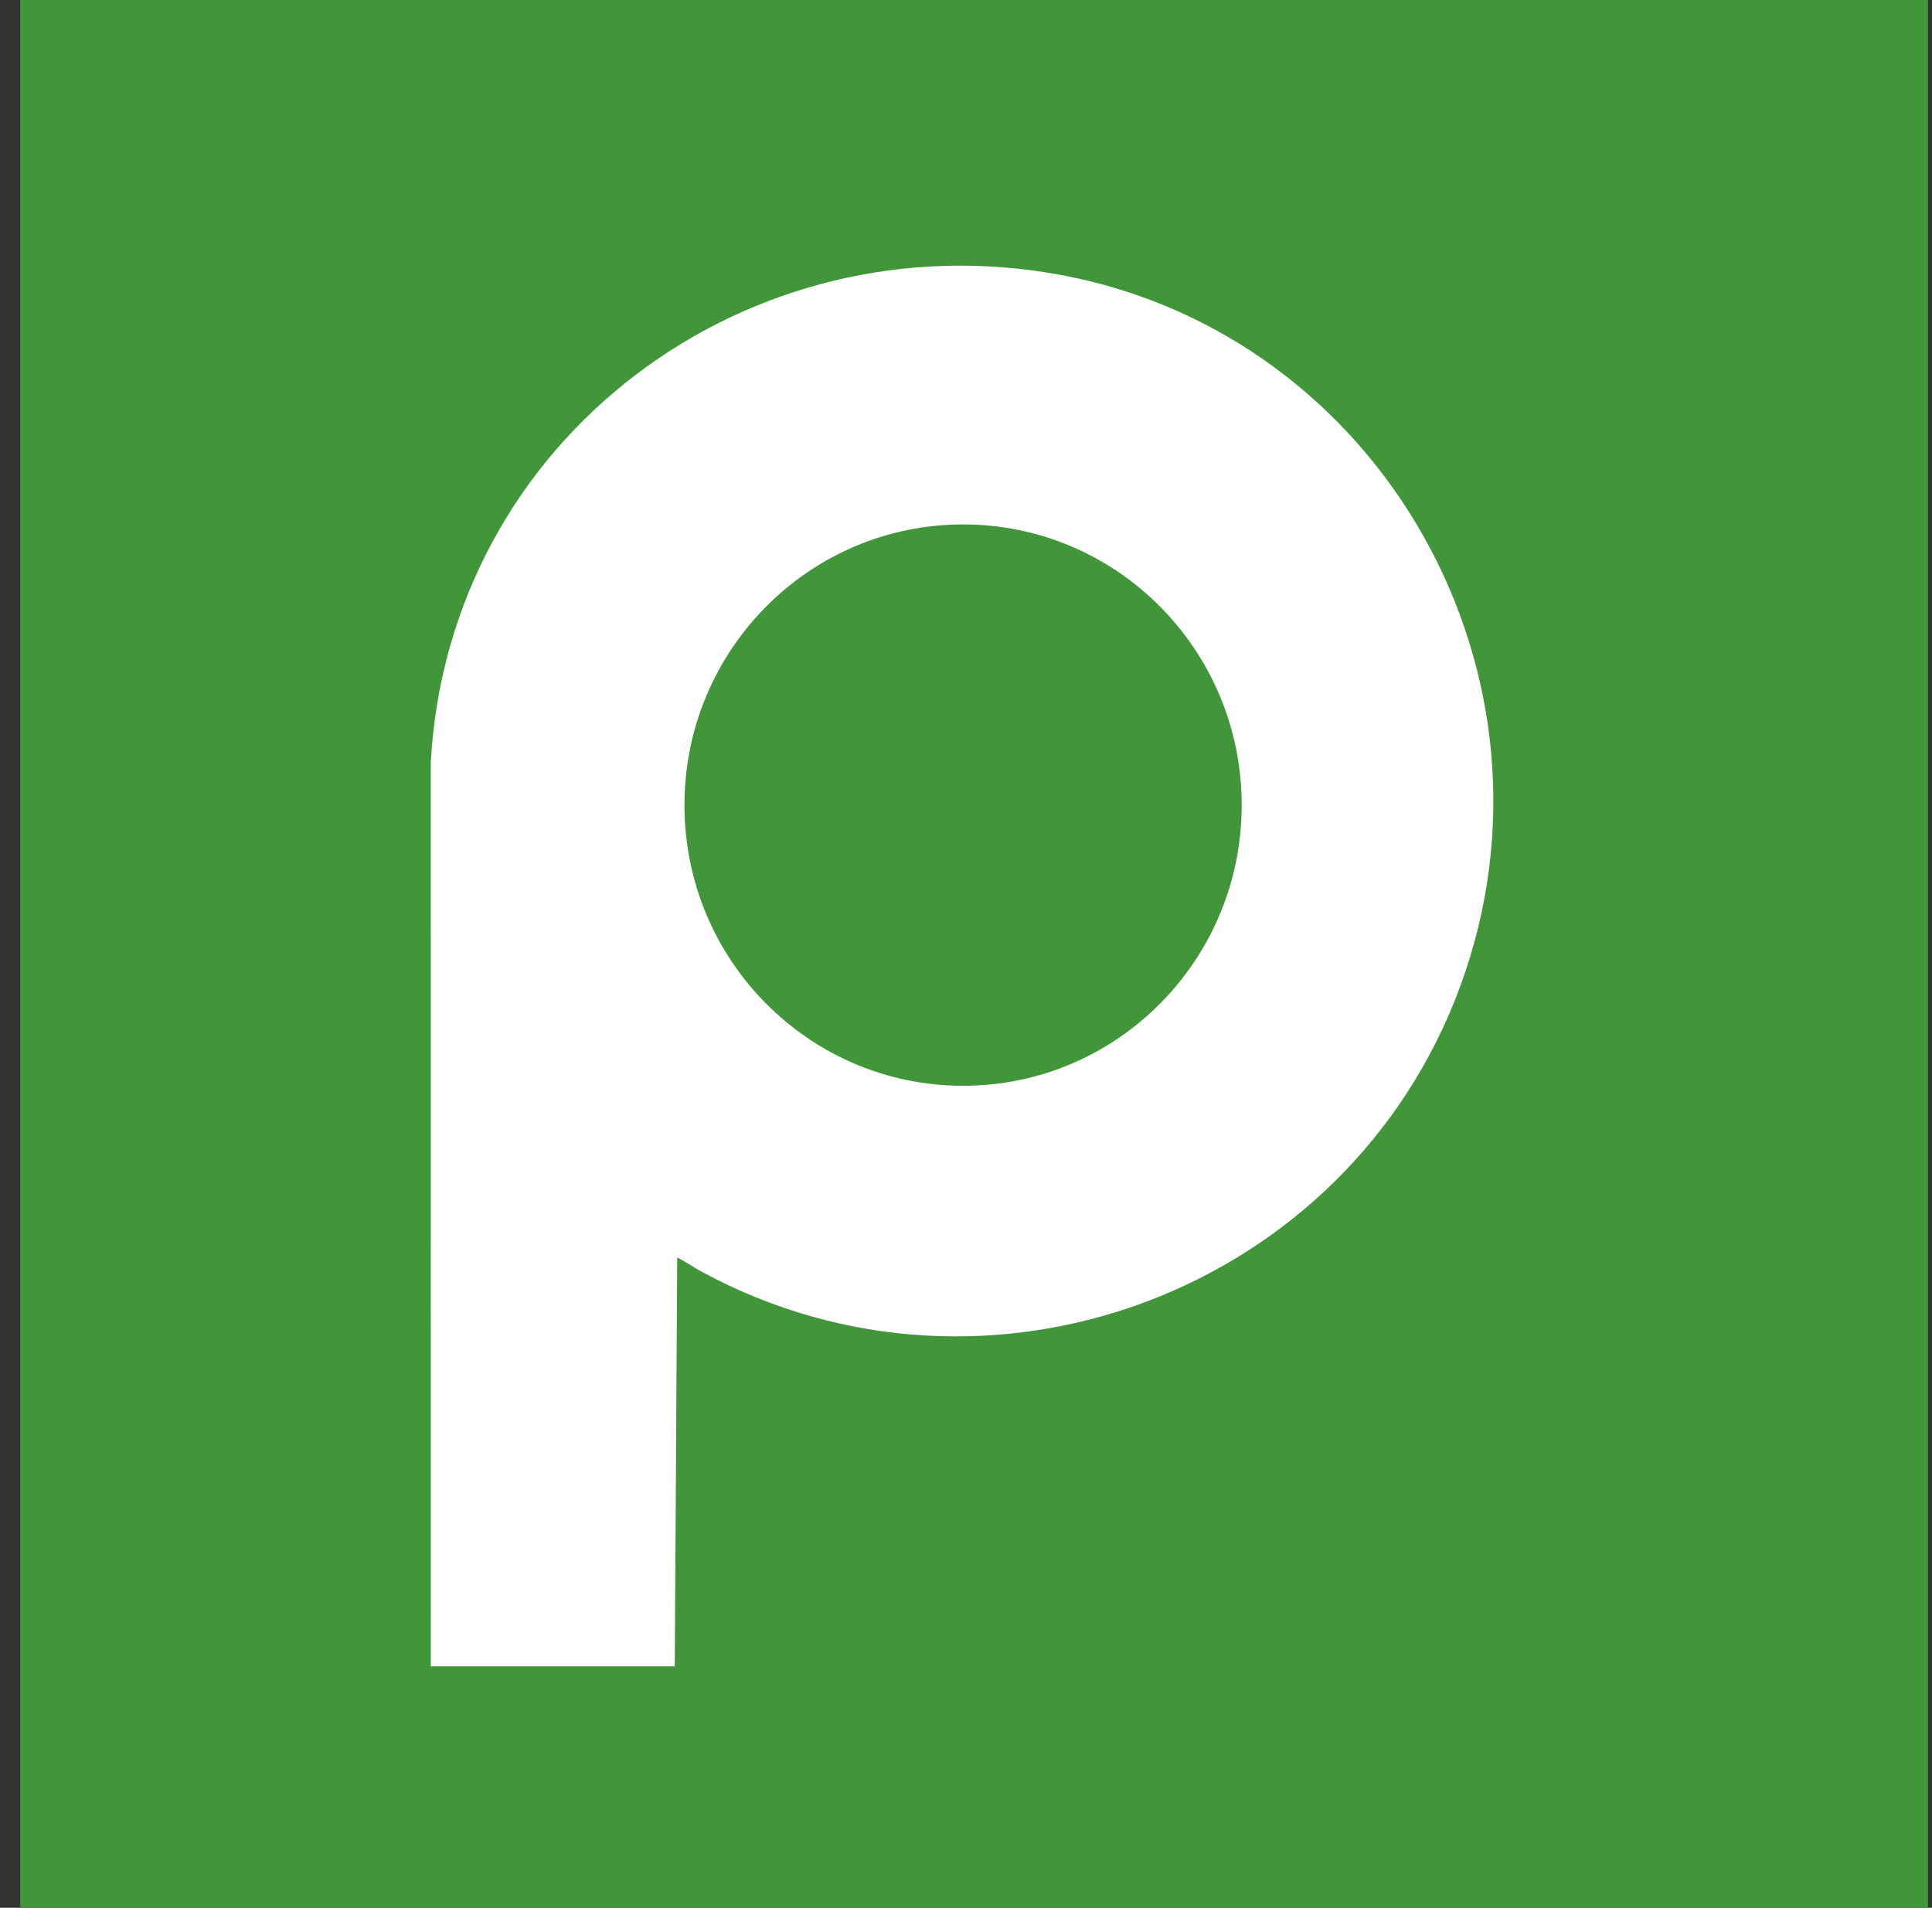 <svg width="80" height="79" viewBox="0 0 80 79" fill="none" xmlns="http://www.w3.org/2000/svg">
<rect x="0" y="0" width="80" height="79" fill="#333333" stroke="none"/>
<rect width="79" height="79" transform="translate(0.836)" fill="#419639"/>
<g clip-path="url(#clip0_16332_1940)">
<path d="M17.838 69L17.836 31.587C18.562 18.188 30.928 8.965 43.933 11.387C57.231 13.864 65.185 27.993 60.468 40.833C55.816 53.497 40.906 59.079 29.056 52.661C28.713 52.475 28.393 52.242 28.042 52.072L27.941 69H17.838ZM51.416 33.339C51.416 26.919 46.251 21.716 39.879 21.716C33.507 21.716 28.342 26.919 28.342 33.339C28.342 39.758 33.507 44.961 39.879 44.961C46.251 44.961 51.416 39.758 51.416 33.339Z" fill="white"/>
</g>
<defs>
<clipPath id="clip0_16332_1940">
<rect width="44" height="58" fill="white" transform="translate(17.836 11)"/>
</clipPath>
</defs>
</svg>
